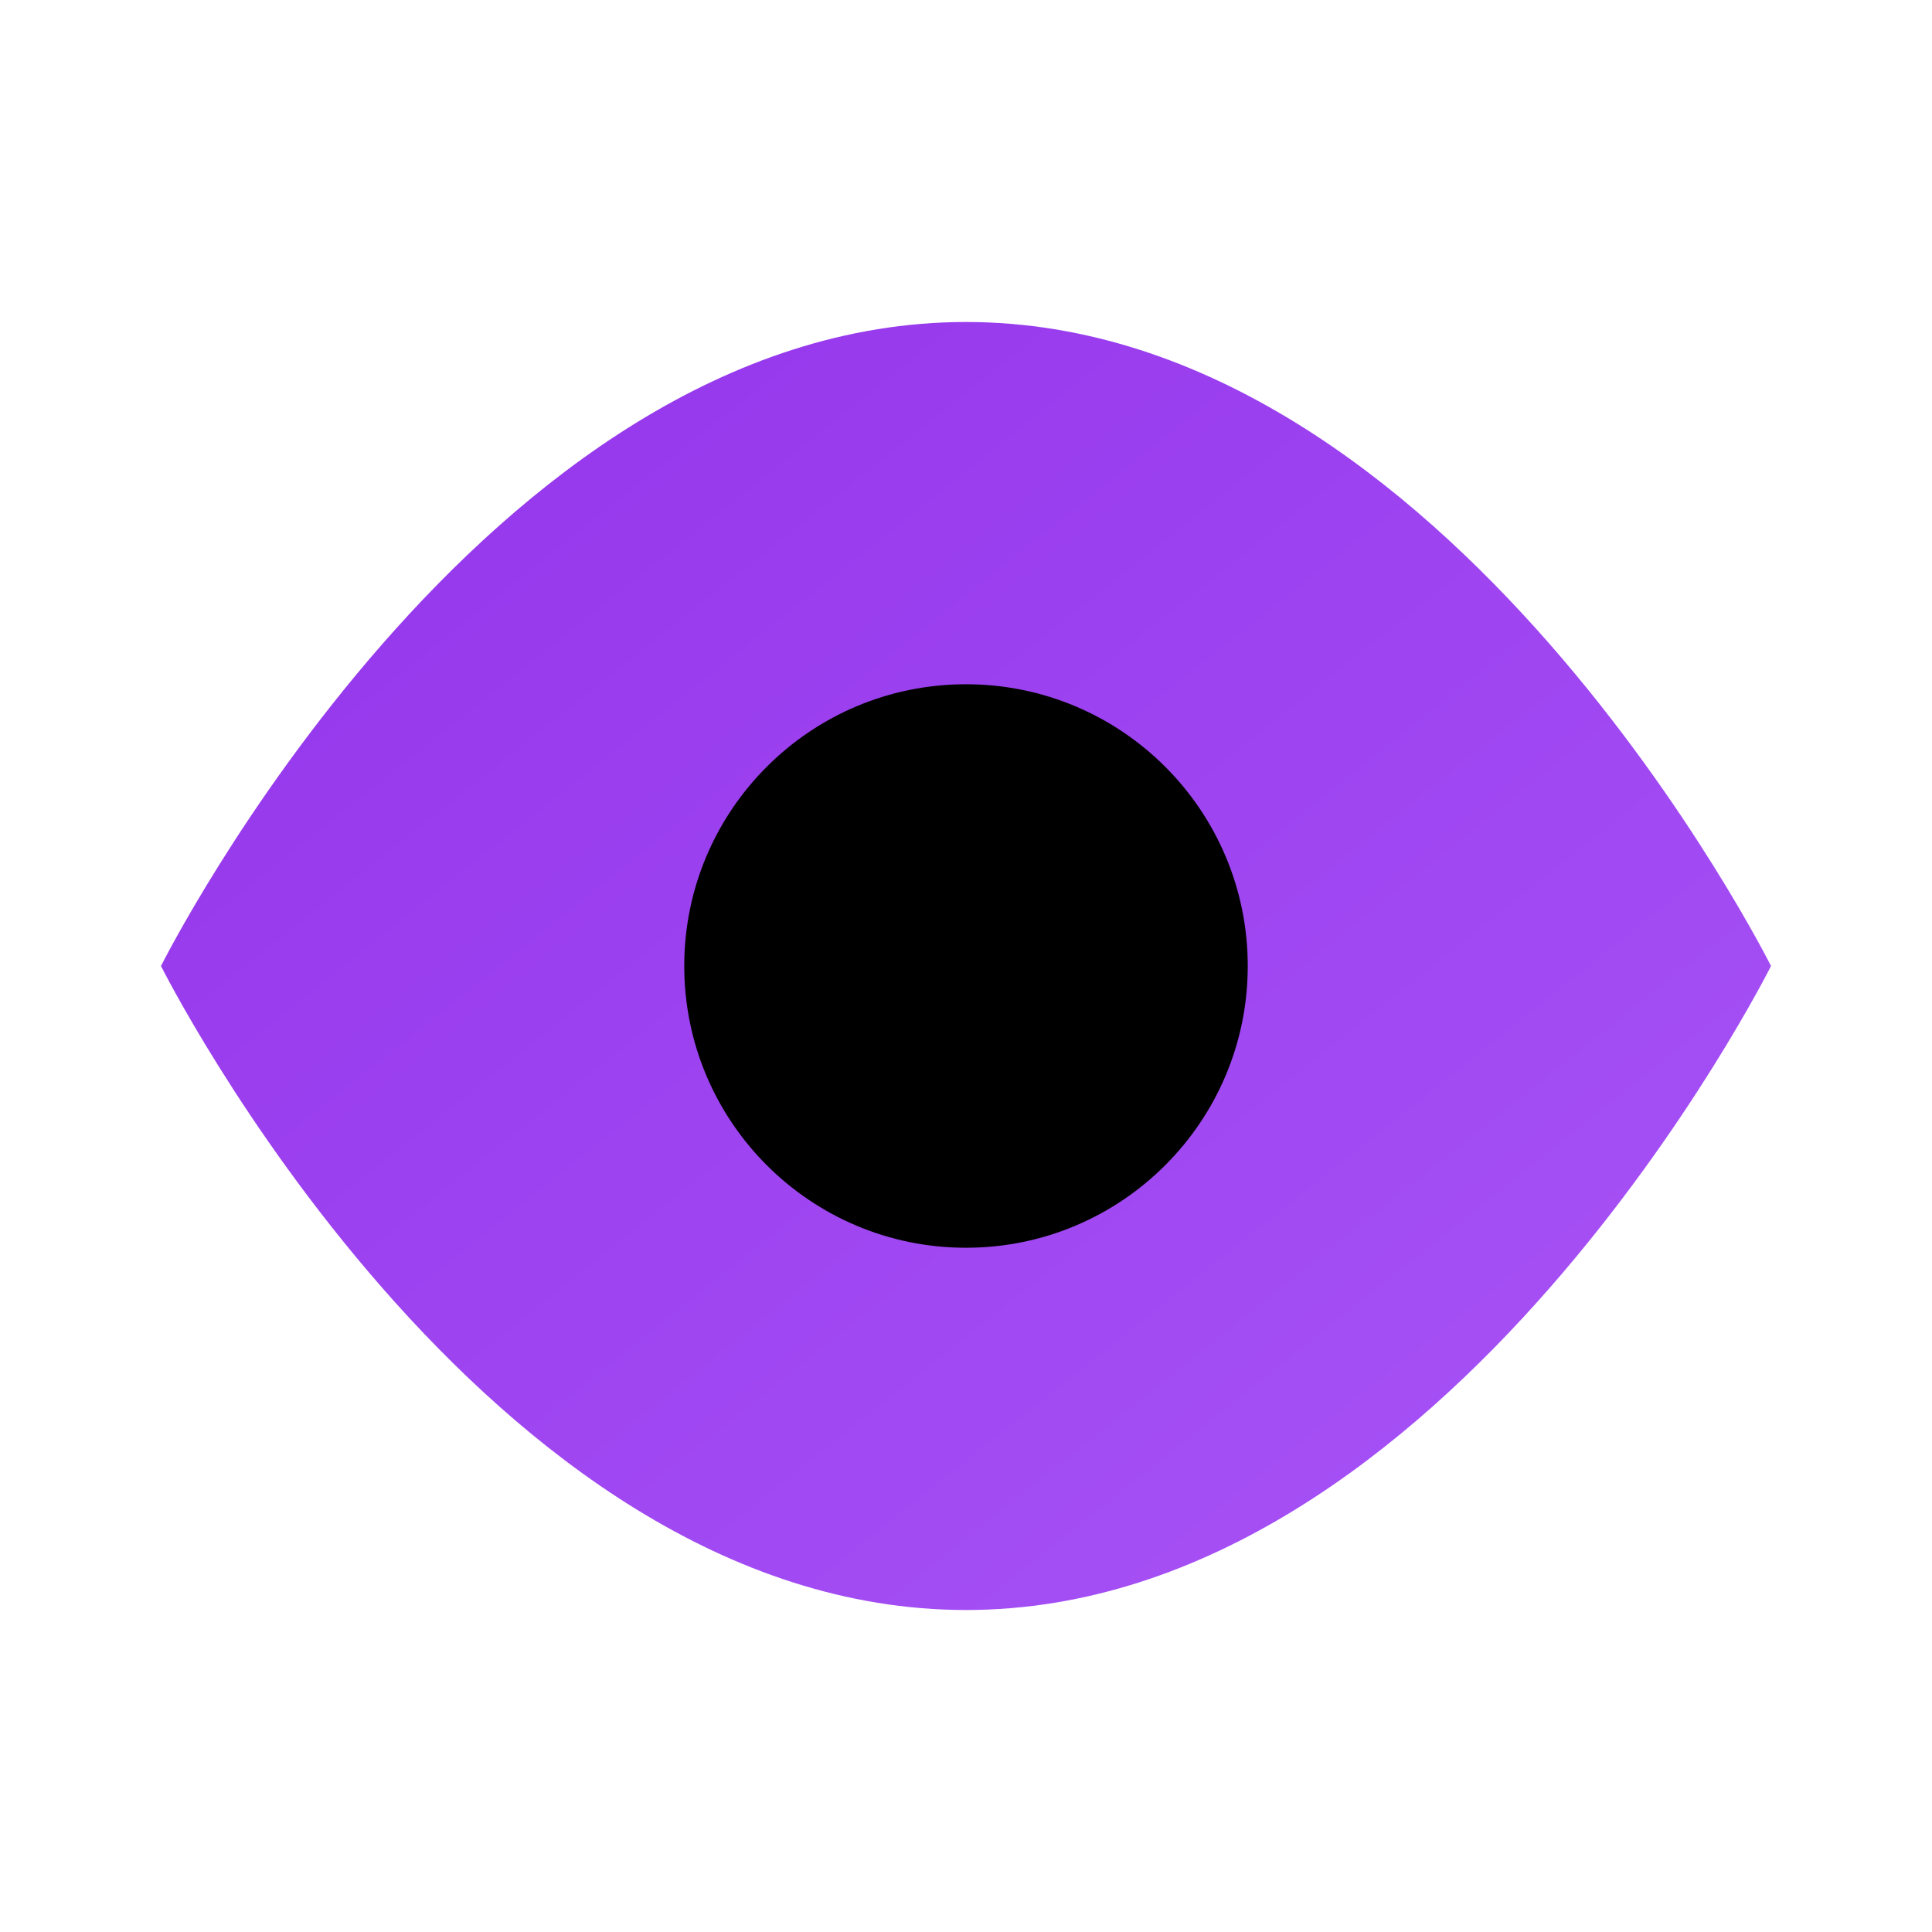 <svg xmlns="http://www.w3.org/2000/svg" viewBox="0 0 24 24">
  <defs>
    <linearGradient id="eyeGradient" x1="0" y1="0" x2="1" y2="1">
      <stop offset="0%" stop-color="#9333EA"/>
      <stop offset="100%" stop-color="#a855f7"/>
    </linearGradient>
  </defs>
  <!-- Outer eye shape -->
  <path fill="url(#eyeGradient)" d="M2 12 C2 12 6 4 12 4 C18 4 22 12 22 12 C22 12 18 20 12 20 C6 20 2 12 2 12 Z"/>
  <!-- Enlarged Pupil -->
  <circle cx="12" cy="12" r="3.5" fill="black"/>
</svg>
